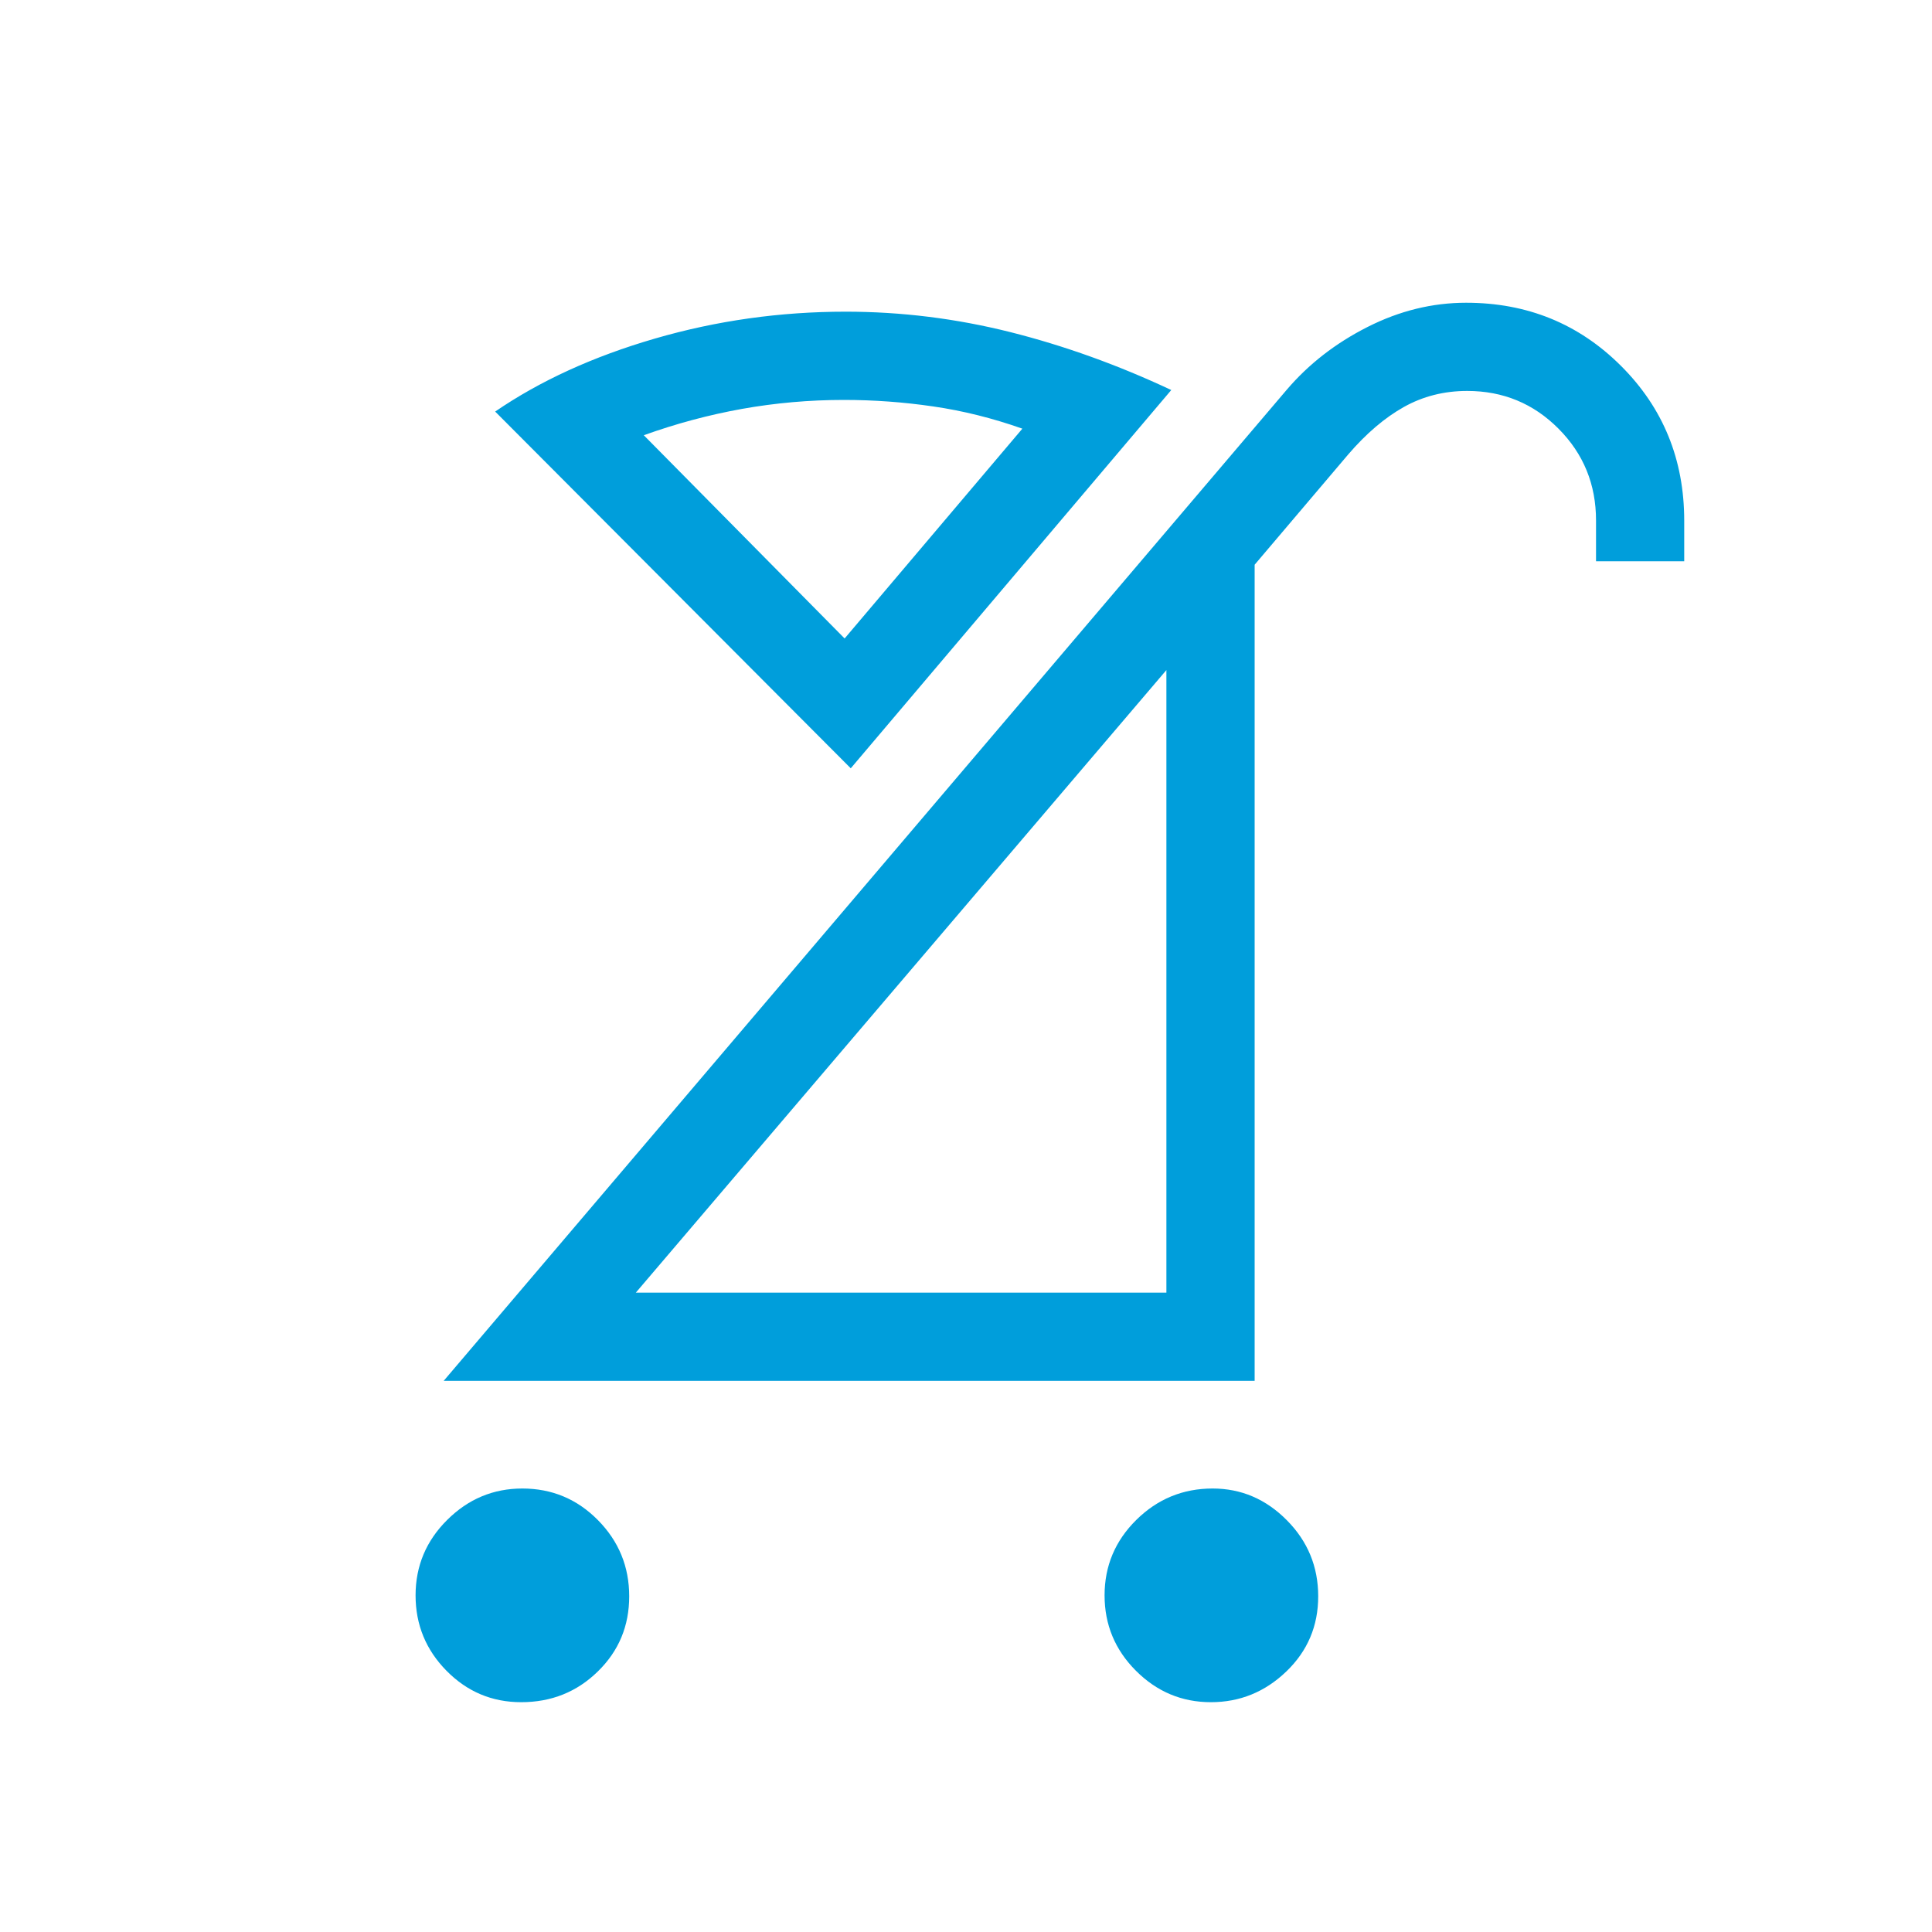 <svg width="40" height="40" viewBox="0 0 40 40" fill="none" xmlns="http://www.w3.org/2000/svg">
<path d="M25.07 35.242C24.469 35.242 23.952 35.025 23.519 34.592C23.086 34.159 22.869 33.638 22.869 33.03C22.869 32.422 23.088 31.901 23.526 31.468C23.964 31.035 24.491 30.818 25.106 30.818C25.697 30.818 26.209 31.037 26.642 31.474C27.076 31.911 27.292 32.437 27.292 33.05C27.292 33.664 27.072 34.183 26.632 34.606C26.191 35.03 25.67 35.242 25.07 35.242ZM10.79 35.242C10.187 35.242 9.672 35.025 9.245 34.592C8.818 34.159 8.604 33.638 8.604 33.03C8.604 32.422 8.823 31.901 9.259 31.468C9.694 31.035 10.213 30.818 10.814 30.818C11.428 30.818 11.95 31.037 12.381 31.474C12.812 31.911 13.027 32.437 13.027 33.05C13.027 33.664 12.811 34.183 12.377 34.606C11.944 35.03 11.415 35.242 10.79 35.242ZM13.164 26.763H24.149V13.873L13.164 26.763ZM9.186 28.589L26.641 8.069C27.094 7.538 27.651 7.105 28.313 6.77C28.974 6.435 29.655 6.268 30.354 6.268C31.619 6.268 32.687 6.703 33.561 7.575C34.434 8.446 34.87 9.515 34.87 10.781V11.62H33.044V10.775C33.044 10.029 32.785 9.395 32.267 8.875C31.75 8.355 31.12 8.094 30.377 8.094C29.898 8.094 29.461 8.205 29.066 8.426C28.671 8.647 28.286 8.975 27.914 9.408L25.976 11.692V28.589H9.186ZM17.614 15.907L10.252 8.521C11.18 7.885 12.282 7.381 13.558 7.01C14.834 6.639 16.15 6.453 17.508 6.453C18.658 6.453 19.793 6.594 20.914 6.875C22.035 7.157 23.147 7.557 24.25 8.075L17.614 15.907ZM17.487 13.219L21.167 8.875C20.552 8.658 19.937 8.504 19.322 8.415C18.708 8.325 18.092 8.28 17.473 8.28C16.759 8.28 16.057 8.342 15.366 8.465C14.675 8.589 13.996 8.771 13.329 9.011L17.487 13.219Z" fill="#009EDB"/>
</svg>
